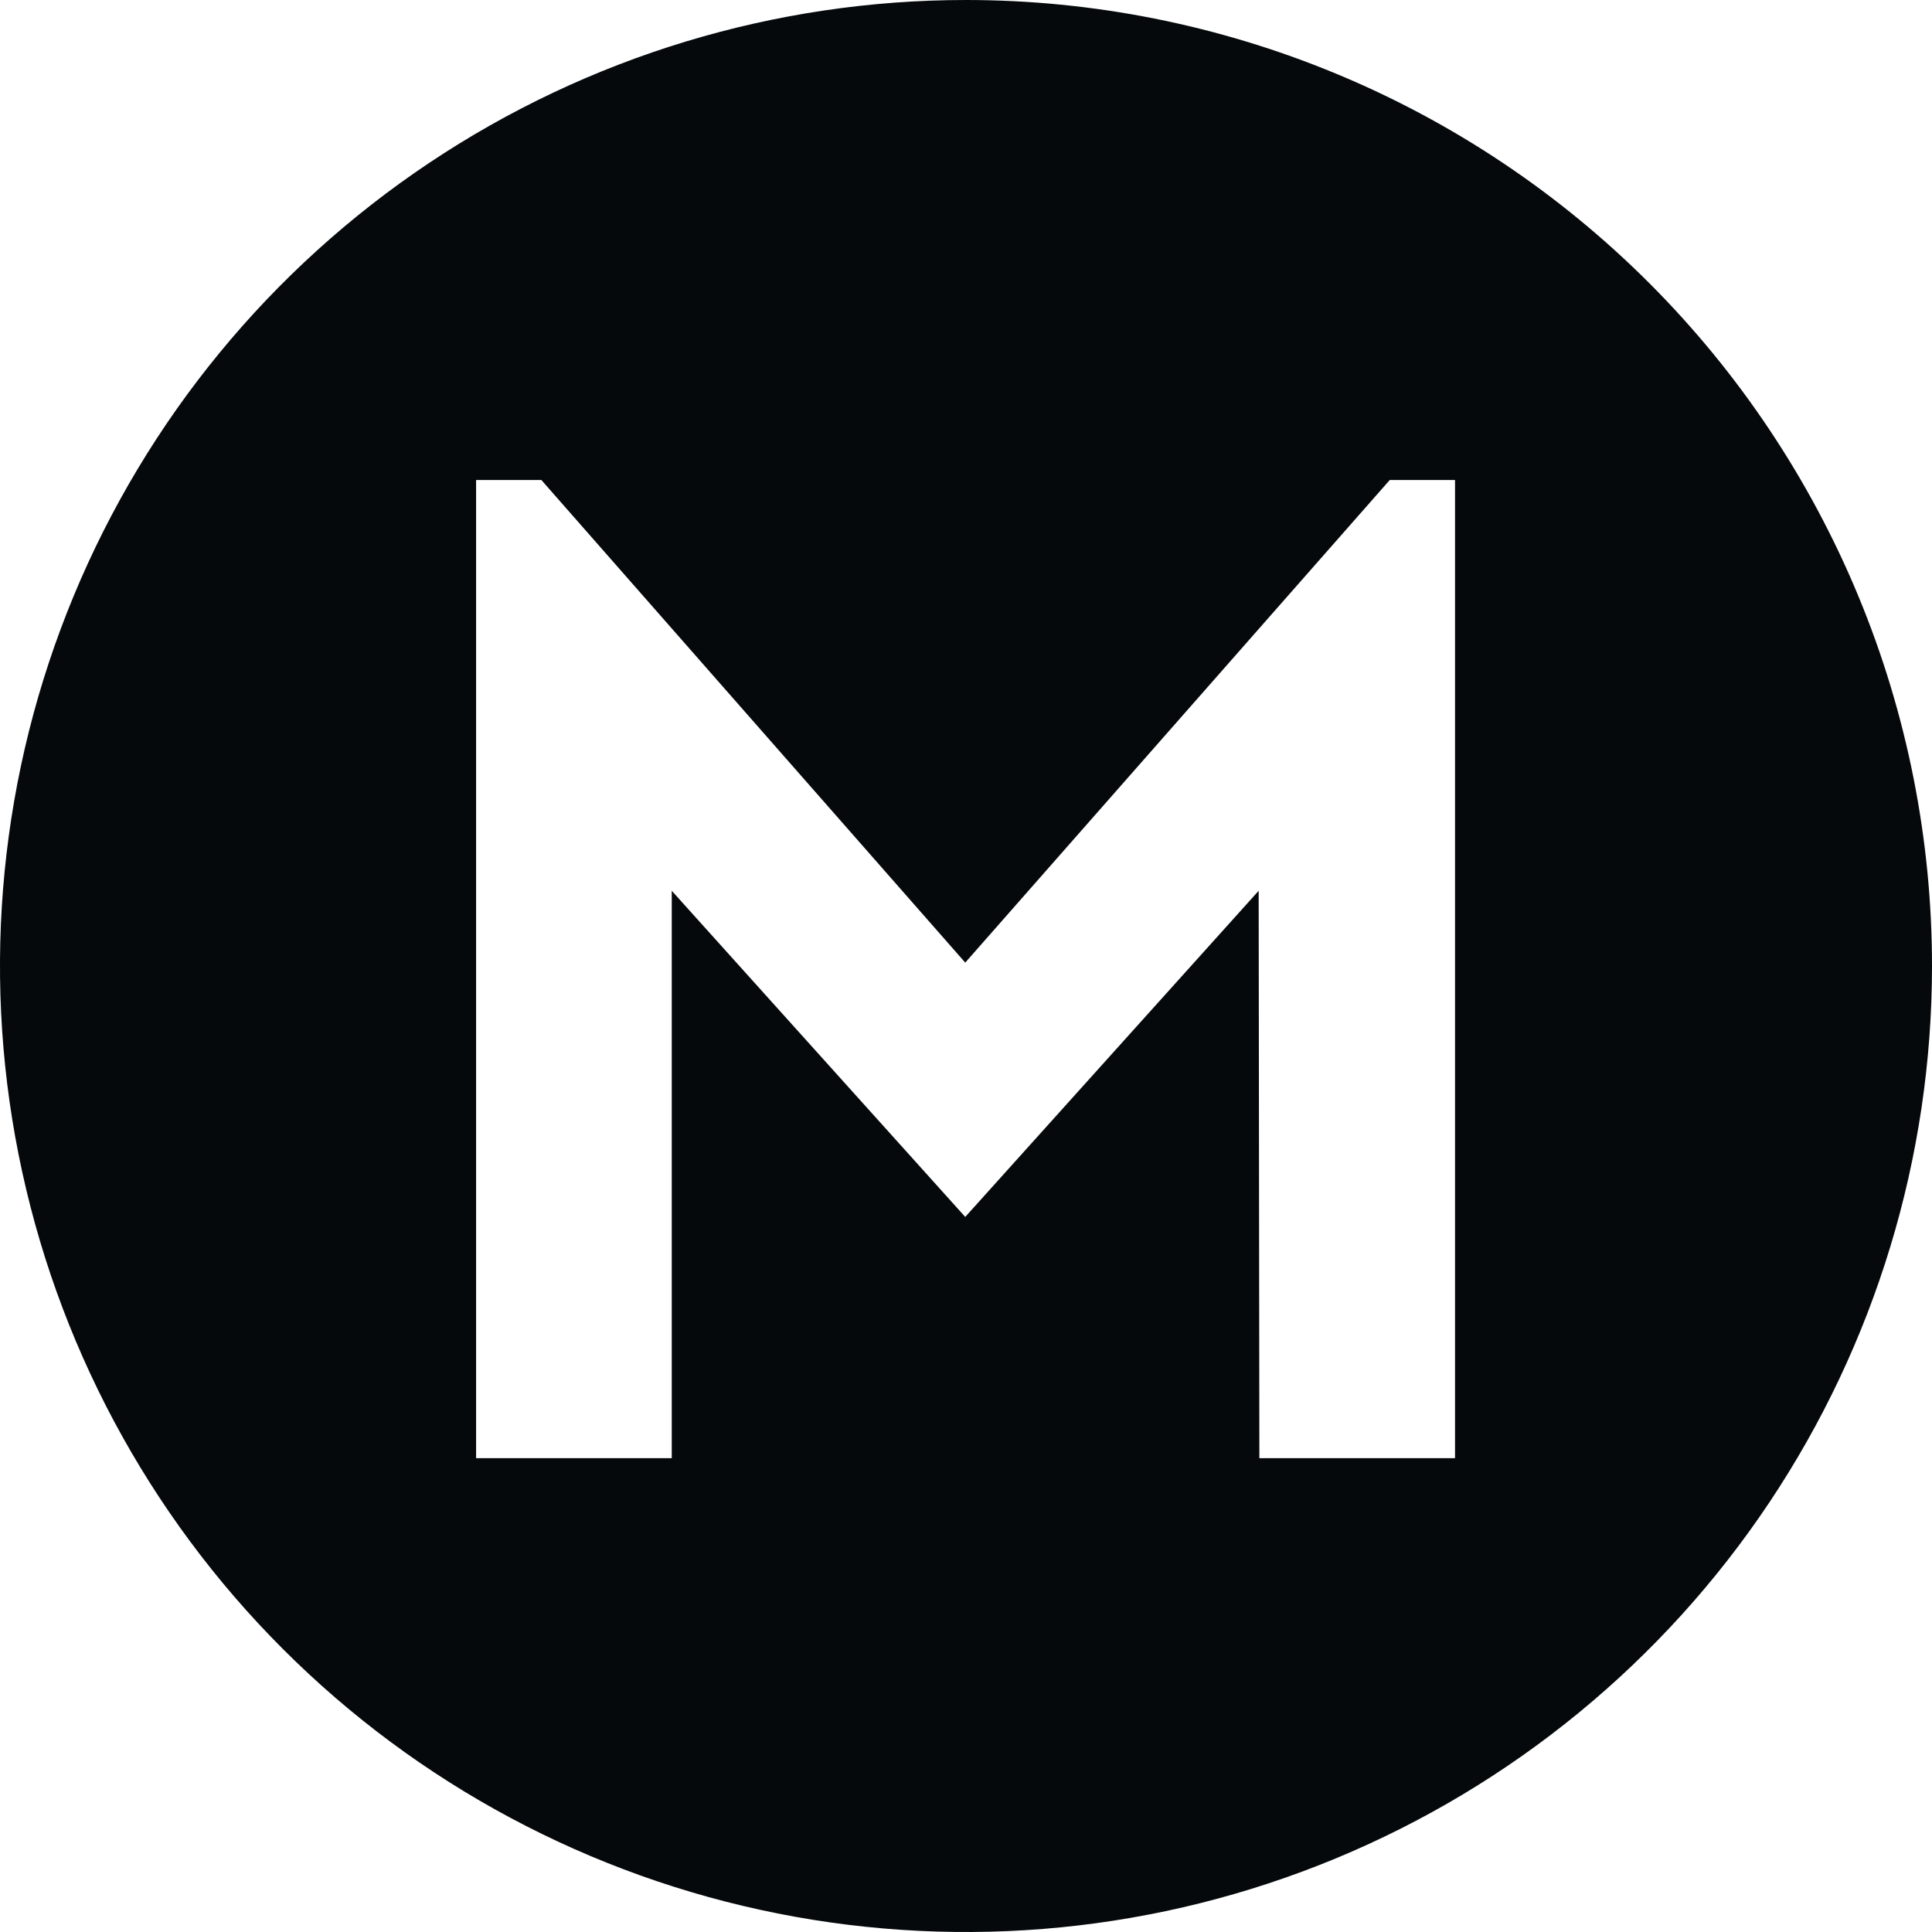 <svg width="33" height="33" viewBox="0 0 33 33" fill="none" xmlns="http://www.w3.org/2000/svg">
<path d="M24.853 24.907H21.511L21.499 15.215L16.487 20.786L11.474 15.215V24.907H8.132V8.199H9.247L16.487 16.442L23.738 8.199H24.853V24.907ZM16.5 7.25604e-09C13.237 -9.67524e-05 10.047 0.968 7.333 2.781C4.62 4.593 2.505 7.17 1.256 10.185C0.007 13.2 -0.32 16.518 0.317 19.719C0.954 22.919 2.525 25.86 4.833 28.167C7.14 30.475 10.08 32.046 13.281 32.683C16.482 33.32 19.799 32.993 22.814 31.744C25.829 30.495 28.406 28.38 30.219 25.667C32.032 22.953 33 19.763 33 16.5C33 14.333 32.573 12.188 31.744 10.186C30.915 8.184 29.7 6.365 28.168 4.833C26.636 3.301 24.817 2.085 22.815 1.256C20.813 0.427 18.667 6.30356e-09 16.5 7.25604e-09Z" fill="#05090B"/>
</svg>
